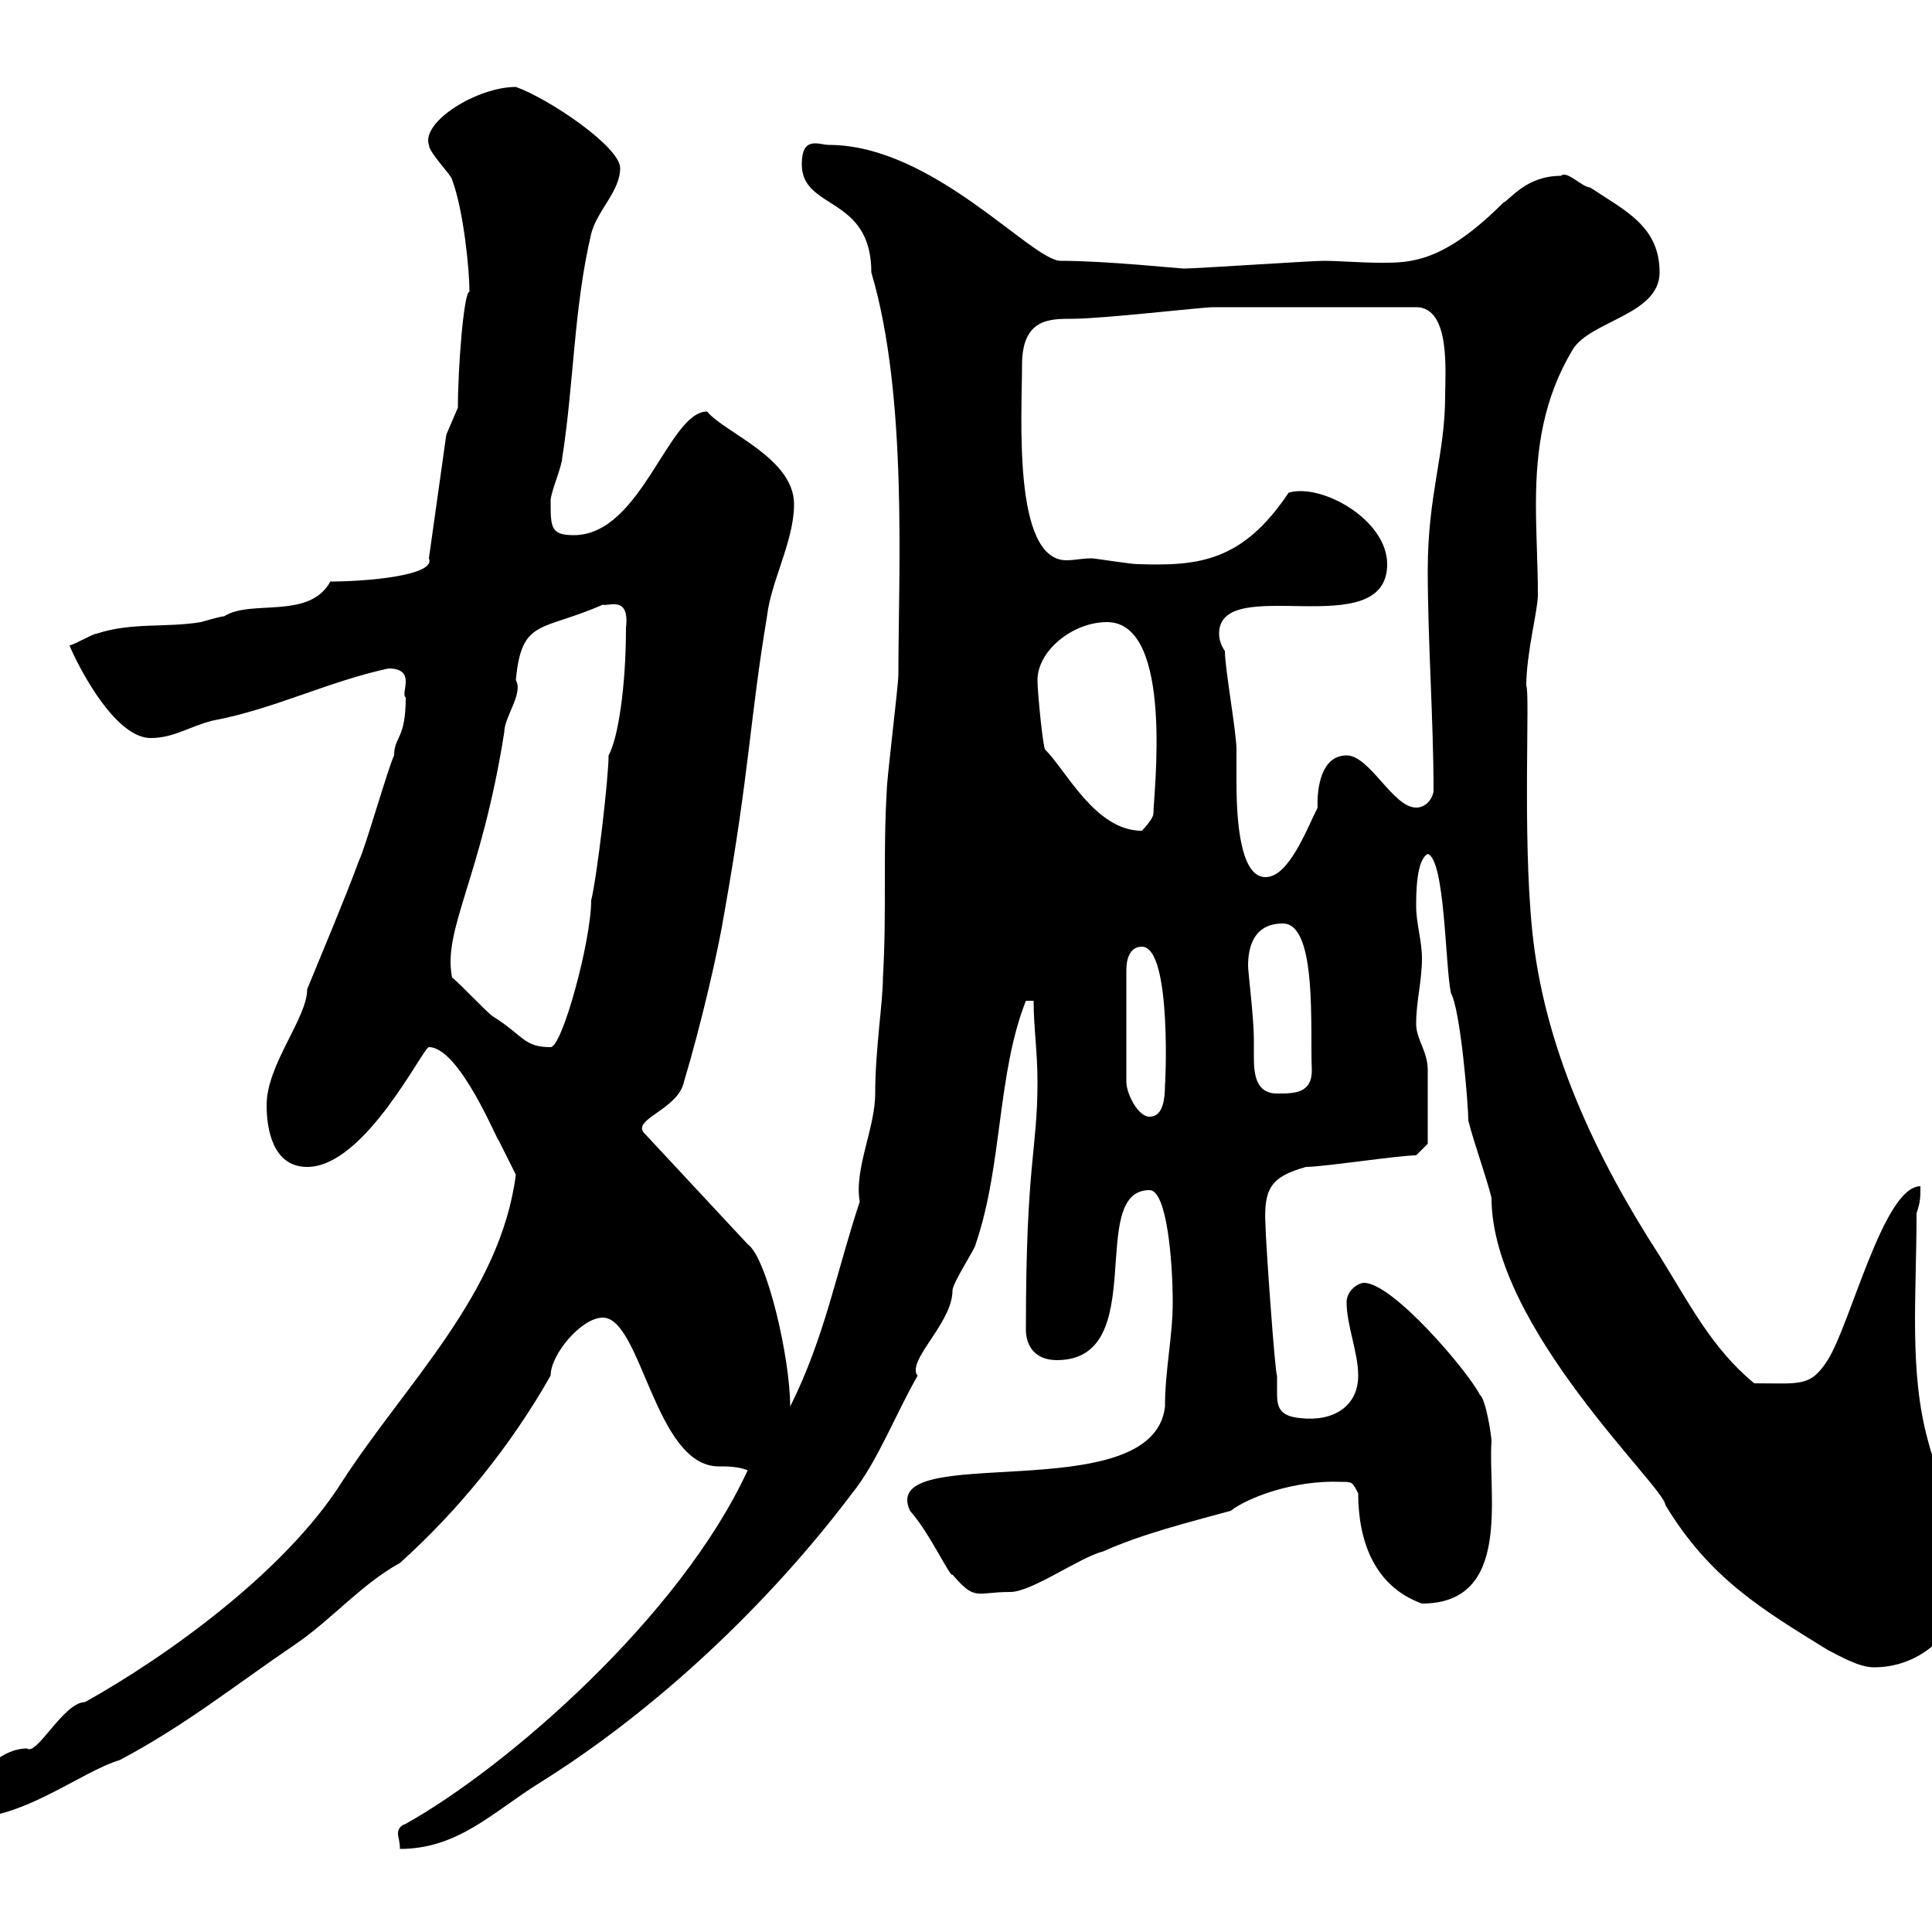 <svg xmlns="http://www.w3.org/2000/svg" xmlns:xlink="http://www.w3.org/1999/xlink" width="300" height="300"><path d="M116.10 228.30C105.60 251.10 78.60 274.50 63 283.20C62.10 283.50 61.80 284.10 61.80 284.70C61.80 285.30 62.10 285.90 62.10 287.10C71.10 287.10 76.50 281.40 83.70 276.90C102 265.50 119.40 249 132.30 231.90C136.20 227.10 139.20 219.30 142.50 213.60C142.20 213.30 142.20 213 142.20 212.70C142.20 210 147.90 204.90 147.90 200.40C147.90 199.20 151.50 193.80 151.50 193.20C155.70 180.90 154.80 166.80 159.30 155.40L160.50 155.40C160.50 159.60 161.10 163.20 161.10 168C161.10 178.80 159.30 180.30 159.30 206.40C159.30 209.40 161.10 211.20 164.10 211.20C178.80 211.20 168.60 184.80 178.50 184.80C181.20 184.80 182.10 195.90 182.10 202.20C182.10 207.60 180.90 212.70 180.90 218.40C179.10 234.60 136.20 223.50 141.30 234.60C144.30 237.90 147.60 245.10 147.90 244.50C151.50 248.70 151.50 247.20 156.90 247.20C160.20 247.20 167.70 241.80 171.30 240.90C177.30 238.20 184.50 236.40 191.10 234.60C193.80 232.50 201 229.80 208.20 230.10C210 230.10 210 230.10 210.90 231.90C210.90 239.10 213.30 246.30 220.80 249C234.90 249 231 231.90 231.60 223.80C231.60 222.90 230.70 217.20 229.80 216.60C228 213 216.30 199.20 211.80 199.20C210.90 199.20 209.10 200.40 209.10 202.20C209.10 205.80 210.90 210 210.90 213.60C210.90 218.40 207 220.80 201.90 220.20C198.60 219.90 198.30 218.40 198.30 216.30C198.30 215.40 198.30 214.80 198.30 213.60C198 213.60 196.50 192.30 196.50 190.20C196.20 184.50 197.40 182.70 202.80 181.20C205.50 181.20 217.20 179.40 219.90 179.40L221.70 177.60C221.70 175.20 221.70 168.90 221.70 166.20C221.70 163.20 219.90 161.40 219.90 159C219.90 155.40 220.80 152.40 220.80 148.80C220.80 146.10 219.90 143.40 219.90 140.70C219.90 138.90 219.90 133.50 221.70 132.60C224.40 133.50 224.40 150 225.30 154.20C226.80 156.90 228 171.60 228 174C228.90 177.60 230.70 182.40 231.60 186C231.60 206.10 258.60 231 258.60 233.70C265.50 245.10 273.60 249.90 283.80 256.20C285.60 257.10 288.60 258.90 291 258.90C299.40 258.90 305.40 251.70 305.40 244.50C305.40 236.40 301.20 231 299.40 223.80C296.40 213 297.60 201.30 297.60 188.40C298.20 186.60 298.20 186 298.20 184.20C292.50 184.20 287.40 205.50 283.80 211.20C281.10 215.40 279.60 214.80 272.40 214.80C265.80 209.40 262.20 202.20 257.70 195C247.80 179.70 239.70 162.60 237.90 144.30C236.40 129.30 237.60 107.40 237 106.50C237 101.40 238.80 94.80 238.80 92.40C238.80 87.60 238.50 83.10 238.50 78.30C238.50 69.60 239.70 61.80 244.20 54.30C246.90 49.80 257.70 48.90 257.70 42.30C257.70 35.10 252.30 32.70 246.90 29.10C245.70 29.10 243.30 26.40 242.40 27.30C237 27.30 234.60 30.90 233.40 31.50C224.10 40.80 219 40.80 214.50 40.80C211.20 40.80 207.90 40.50 205.50 40.50C203.70 40.50 185.70 41.70 183.90 41.70C183 41.70 171.90 40.50 164.70 40.50C160.20 40.50 144.90 22.50 128.70 22.50C127.20 22.50 124.50 21 124.50 25.50C124.50 32.70 135.30 30.30 135.30 42.30C141 61.50 139.50 89.10 139.50 104.70C139.50 106.50 137.70 120.90 137.70 122.70C137.10 132.60 137.70 141.60 137.10 151.80C137.10 155.70 135.90 162.90 135.90 169.80C135.90 175.20 132.60 181.50 133.50 186.60C129.90 197.40 128.10 207.60 122.70 218.40C122.70 210.90 119.10 195.30 116.10 193.20L99.90 175.80C98.40 173.70 105.30 172.20 106.20 168C108.90 159 111.60 147.30 112.50 141.60C116.40 119.70 116.40 111.90 119.10 95.70C119.70 90.30 123.30 84 123.30 78.30C123.30 71.10 112.50 67.20 109.80 63.90C103.80 63.90 99.60 83.10 89.10 83.10C85.50 83.10 85.50 81.90 85.50 77.70C85.50 76.50 87.30 72.30 87.30 71.10C89.10 59.70 89.10 47.70 91.80 36.30C92.70 32.70 96.30 29.70 96.30 26.10C96.30 22.80 85.20 15.30 80.10 13.50C74.10 13.50 65.40 18.90 66.60 22.50C66.60 23.70 70.20 27.30 70.20 27.90C72 32.70 72.90 42 72.90 45.30C72 45.30 71.10 57.30 71.10 63.30L69.30 67.50L66.60 86.70C67.80 89.40 56.70 90.30 51.30 90.30C48 96.30 39 93 34.80 95.70C34.20 95.70 31.20 96.60 31.20 96.60C25.80 97.50 20.40 96.60 15 98.40C14.40 98.40 11.40 100.20 10.80 100.20C10.80 100.50 17.10 114.60 23.40 114.60C27 114.60 29.40 112.80 33 111.90C42.60 110.10 50.70 105.90 60.30 103.80C64.80 103.80 62.10 107.70 63 108.30C63 114.90 61.20 114.30 61.20 117.30C60.30 119.10 56.70 131.70 55.80 133.50C53.10 140.70 50.40 147 47.70 153.60C47.70 158.10 41.40 165.30 41.40 171.60C41.40 175.20 42.30 181.20 47.70 181.20C56.70 181.20 65.70 162.60 66.60 162.60C71.40 162.60 77.40 177.60 77.40 177C78.30 178.80 80.10 182.40 80.10 182.40C77.70 201 63 214.80 53.10 230.10C44.40 243.90 26.10 257.10 13.20 264.30C9.90 264.30 5.70 272.70 4.20 271.50C-0.90 271.50-5.10 277.80-5.40 279.60C-5.40 280.20-6 282.30-4.80 282.30C3.90 282.30 12.60 275.10 18.60 273.30C28.80 267.90 36.60 261.60 45.90 255.30C51.60 251.40 56.10 246 62.10 242.70C71.10 234.60 79.20 224.70 85.50 213.60C85.50 210.30 90.30 204.60 93.60 204.60C99.60 204.60 101.70 227.70 111.60 227.70C112.80 227.70 114.60 227.70 116.10 228.30ZM177.30 147C182.10 147 180.90 169.80 180.90 168.30C180.90 170.70 180.60 173.40 178.50 173.40C176.70 173.40 174.90 169.80 174.90 168L174.90 150.60C174.90 148.80 175.50 147 177.30 147ZM193.80 150C193.80 147 194.70 143.40 199.20 143.40C204.60 143.40 203.40 159.90 203.70 166.20C203.70 169.80 201 169.80 198.30 169.80C195 169.80 194.70 166.80 194.70 164.10C194.70 163.20 194.70 162.30 194.70 161.40C194.70 158.10 193.80 150.90 193.80 150ZM70.20 151.80C68.70 144.30 74.70 136.50 78.30 113.70C78.30 111.30 81.30 107.70 80.10 105.60C81 96 84 98.10 93.60 93.90C94.50 94.20 97.80 92.40 97.20 97.50C97.20 106.50 96 114.60 94.50 117.30C94.50 120.90 92.70 136.20 91.80 139.80C91.80 146.10 87.30 162.60 85.50 162.60C81.30 162.60 81.30 160.80 76.50 157.80C75.60 157.20 71.10 152.40 70.20 151.80ZM190.20 101.10C189.60 100.20 189.30 99.30 189.30 98.40C189.30 88.80 215.40 100.20 215.40 87.60C215.40 80.70 205.20 75 200.10 76.50C192.90 87.30 186 87.90 176.70 87.60C175.50 87.60 170.10 86.70 169.50 86.70C168 86.70 166.80 87 165.60 87C157.20 87 158.70 64.50 158.70 56.70C158.70 49.50 162.90 49.50 166.50 49.50C171.30 49.50 186.60 47.70 188.40 47.70L219.90 47.70C225.30 47.70 224.40 57.90 224.40 61.50C224.40 70.50 221.70 76.80 221.70 88.50C221.70 99.60 222.60 111.90 222.60 122.70C222.60 123.60 221.70 125.40 219.90 125.40C216.30 125.40 212.70 117.30 209.10 117.30C204 117.30 204.60 125.70 204.60 125.40C202.80 129 200.10 136.20 196.50 136.20C192.60 136.20 192 127.50 192 121.50C192 119.40 192 117.30 192 116.40C192 113.70 190.20 103.80 190.20 101.10ZM161.10 105.60C161.10 101.10 166.50 96.60 171.90 96.60C182.40 96.60 179.10 123.60 179.10 126.30C179.10 127.20 177.30 129 177.30 129C170.10 129 165.60 119.70 162.30 116.40C162 116.40 161.10 107.70 161.10 105.60Z"/></svg>